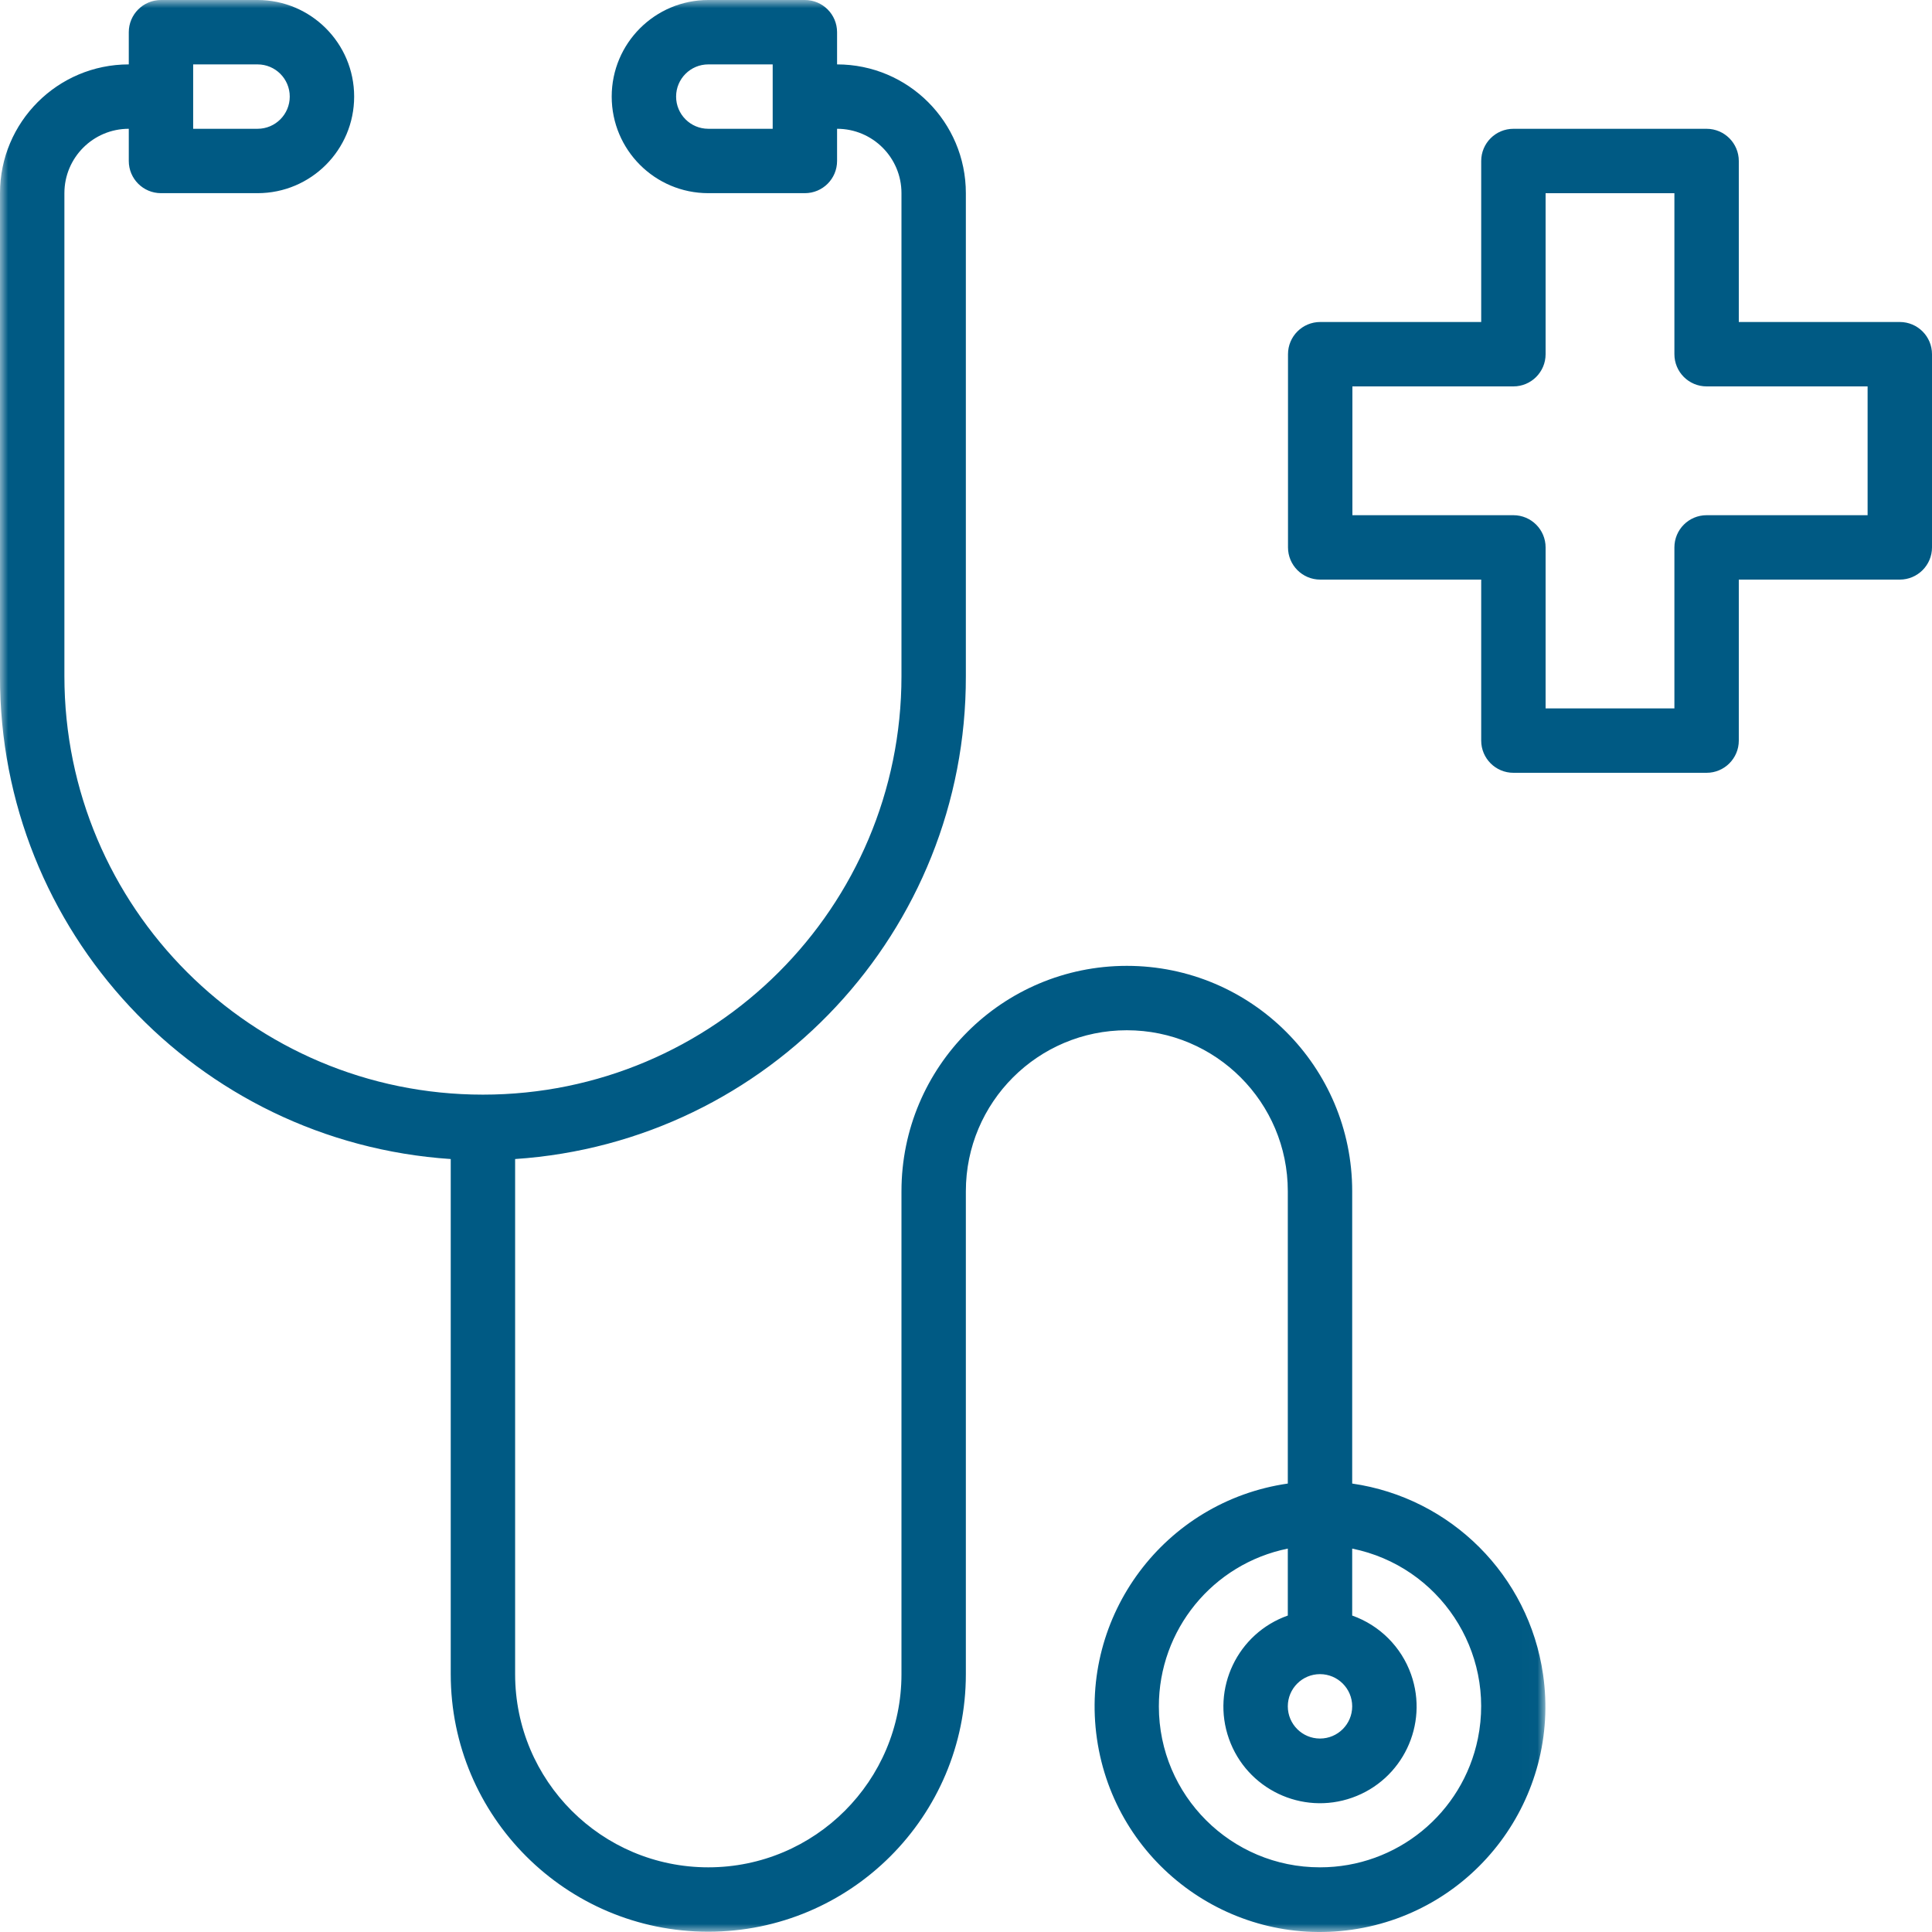 <?xml version="1.0" encoding="UTF-8"?>
<svg width="120px" height="120px" viewBox="0 0 120 120" version="1.1" xmlns="http://www.w3.org/2000/svg" xmlns:xlink="http://www.w3.org/1999/xlink">
    <!-- Generator: Sketch 63.1 (92452) - https://sketch.com -->
    <title>icon-medical-negligence</title>
    <desc>Created with Sketch.</desc>
    <defs>
        <polygon id="path-1" points="0 0 95.987 0 95.987 120 0 120"></polygon>
    </defs>
    <g id="Layouts" stroke="none" stroke-width="1" fill="none" fill-rule="evenodd">
        <g id="TS-2.0-Medical-Negligence-Desktop-B" transform="translate(-156, -948)">
            <g id="introduction" transform="translate(0, 868)">
                <g id="icon/120/medical-negligence/blue" transform="translate(156, 80)">
                    <g id="icon">
                        <g id="Group-3">
                            <mask id="mask-2" fill="white">
                                <use xlink:href="#path-1"></use>
                            </mask>
                            <g id="Clip-2"></g>
                            <path d="M91.796,107.974 C90.849,112.638 86.746,115.987 81.987,115.983 C76.466,115.988 71.984,111.516 71.979,105.994 C71.974,101.235 75.324,97.133 79.988,96.186 L79.988,100.345 C76.864,101.45 75.227,104.877 76.332,108.001 C77.436,111.124 80.864,112.762 83.987,111.657 C87.111,110.552 88.748,107.125 87.644,104.001 C87.04,102.293 85.695,100.949 83.987,100.345 L83.987,96.186 C89.399,97.285 92.895,102.562 91.796,107.974 L91.796,107.974 Z M81.987,103.984 C83.092,103.984 83.987,104.88 83.987,105.984 C83.987,107.089 83.092,107.984 81.987,107.984 C80.883,107.984 79.988,107.089 79.988,105.984 C79.988,104.88 80.883,103.984 81.987,103.984 L81.987,103.984 Z M11.998,4 L15.998,4 C17.102,4 17.997,4.895 17.997,5.999 C17.997,7.104 17.102,7.999 15.998,7.999 L11.998,7.999 L11.998,4 Z M47.993,7.999 L43.993,7.999 C42.889,7.999 41.994,7.104 41.994,5.999 C41.994,4.895 42.889,4 43.993,4 L47.993,4 L47.993,7.999 Z M95.842,104.001 C94.955,97.858 90.13,93.033 83.987,92.146 L83.987,73.989 C83.987,66.258 77.72,59.991 69.989,59.991 C62.258,59.991 55.992,66.258 55.992,73.989 L55.992,103.984 C55.992,110.611 50.62,115.983 43.993,115.983 C37.367,115.983 31.995,110.611 31.995,103.984 L31.995,71.99 C47.775,70.935 60.026,57.809 59.991,41.994 L59.991,11.998 C59.991,7.581 56.41,4 51.992,4 L51.992,2 C51.992,0.896 51.097,-0 49.992,-0 L43.993,-0 C40.68,-0 37.994,2.686 37.994,5.999 C37.994,9.313 40.68,11.998 43.993,11.998 L49.992,11.998 C51.097,11.998 51.992,11.103 51.992,9.999 L51.992,7.999 C54.201,7.999 55.992,9.789 55.992,11.998 L55.992,41.994 C55.992,56.351 44.353,67.99 29.996,67.99 C15.638,67.99 4,56.351 4,41.994 L4,11.998 C4,9.789 5.79,7.999 7.999,7.999 L7.999,9.999 C7.999,11.103 8.894,11.998 9.999,11.998 L15.998,11.998 C19.311,11.998 21.997,9.313 21.997,5.999 C21.997,2.686 19.311,-0 15.998,-0 L9.999,-0 C8.894,-0 7.999,0.896 7.999,2 L7.999,4 C3.581,4 -0,7.581 -0,11.998 L-0,41.994 C-0.035,57.809 12.215,70.935 27.996,71.99 L27.996,103.984 C27.996,112.82 35.158,119.982 43.993,119.982 C52.829,119.982 59.991,112.82 59.991,103.984 L59.991,73.989 C59.991,68.467 64.467,63.991 69.989,63.991 C75.511,63.991 79.988,68.467 79.988,73.989 L79.988,92.146 C72.337,93.251 67.029,100.349 68.133,108 C69.237,115.652 76.336,120.959 83.987,119.855 C91.639,118.751 96.946,111.652 95.842,104.001 L95.842,104.001 Z" id="Fill-1" fill="#005A84" mask="url(#mask-2)"></path>
                        </g>
                        <path d="M84,24 L94,24 C95.104,24 96,23.104 96,22 L96,12 L104,12 L104,22 C104,23.104 104.896,24 106,24 L116,24 L116,32 L106,32 C104.896,32 104,32.896 104,34 L104,44 L96,44 L96,34 C96,32.896 95.104,32 94,32 L84,32 L84,24 Z M82,36 L92,36 L92,46 C92,47.104 92.896,48 94,48 L106,48 C107.104,48 108,47.104 108,46 L108,36 L118,36 C119.104,36 120,35.104 120,34 L120,22 C120,20.896 119.104,20 118,20 L108,20 L108,10 C108,8.896 107.104,8 106,8 L94,8 C92.896,8 92,8.896 92,10 L92,20 L82,20 C80.896,20 80,20.896 80,22 L80,34 C80,35.104 80.896,36 82,36 L82,36 Z" id="Fill-4" fill="#005A84"></path>
                    </g>
                </g>
            </g>
        </g>
    </g>
</svg>